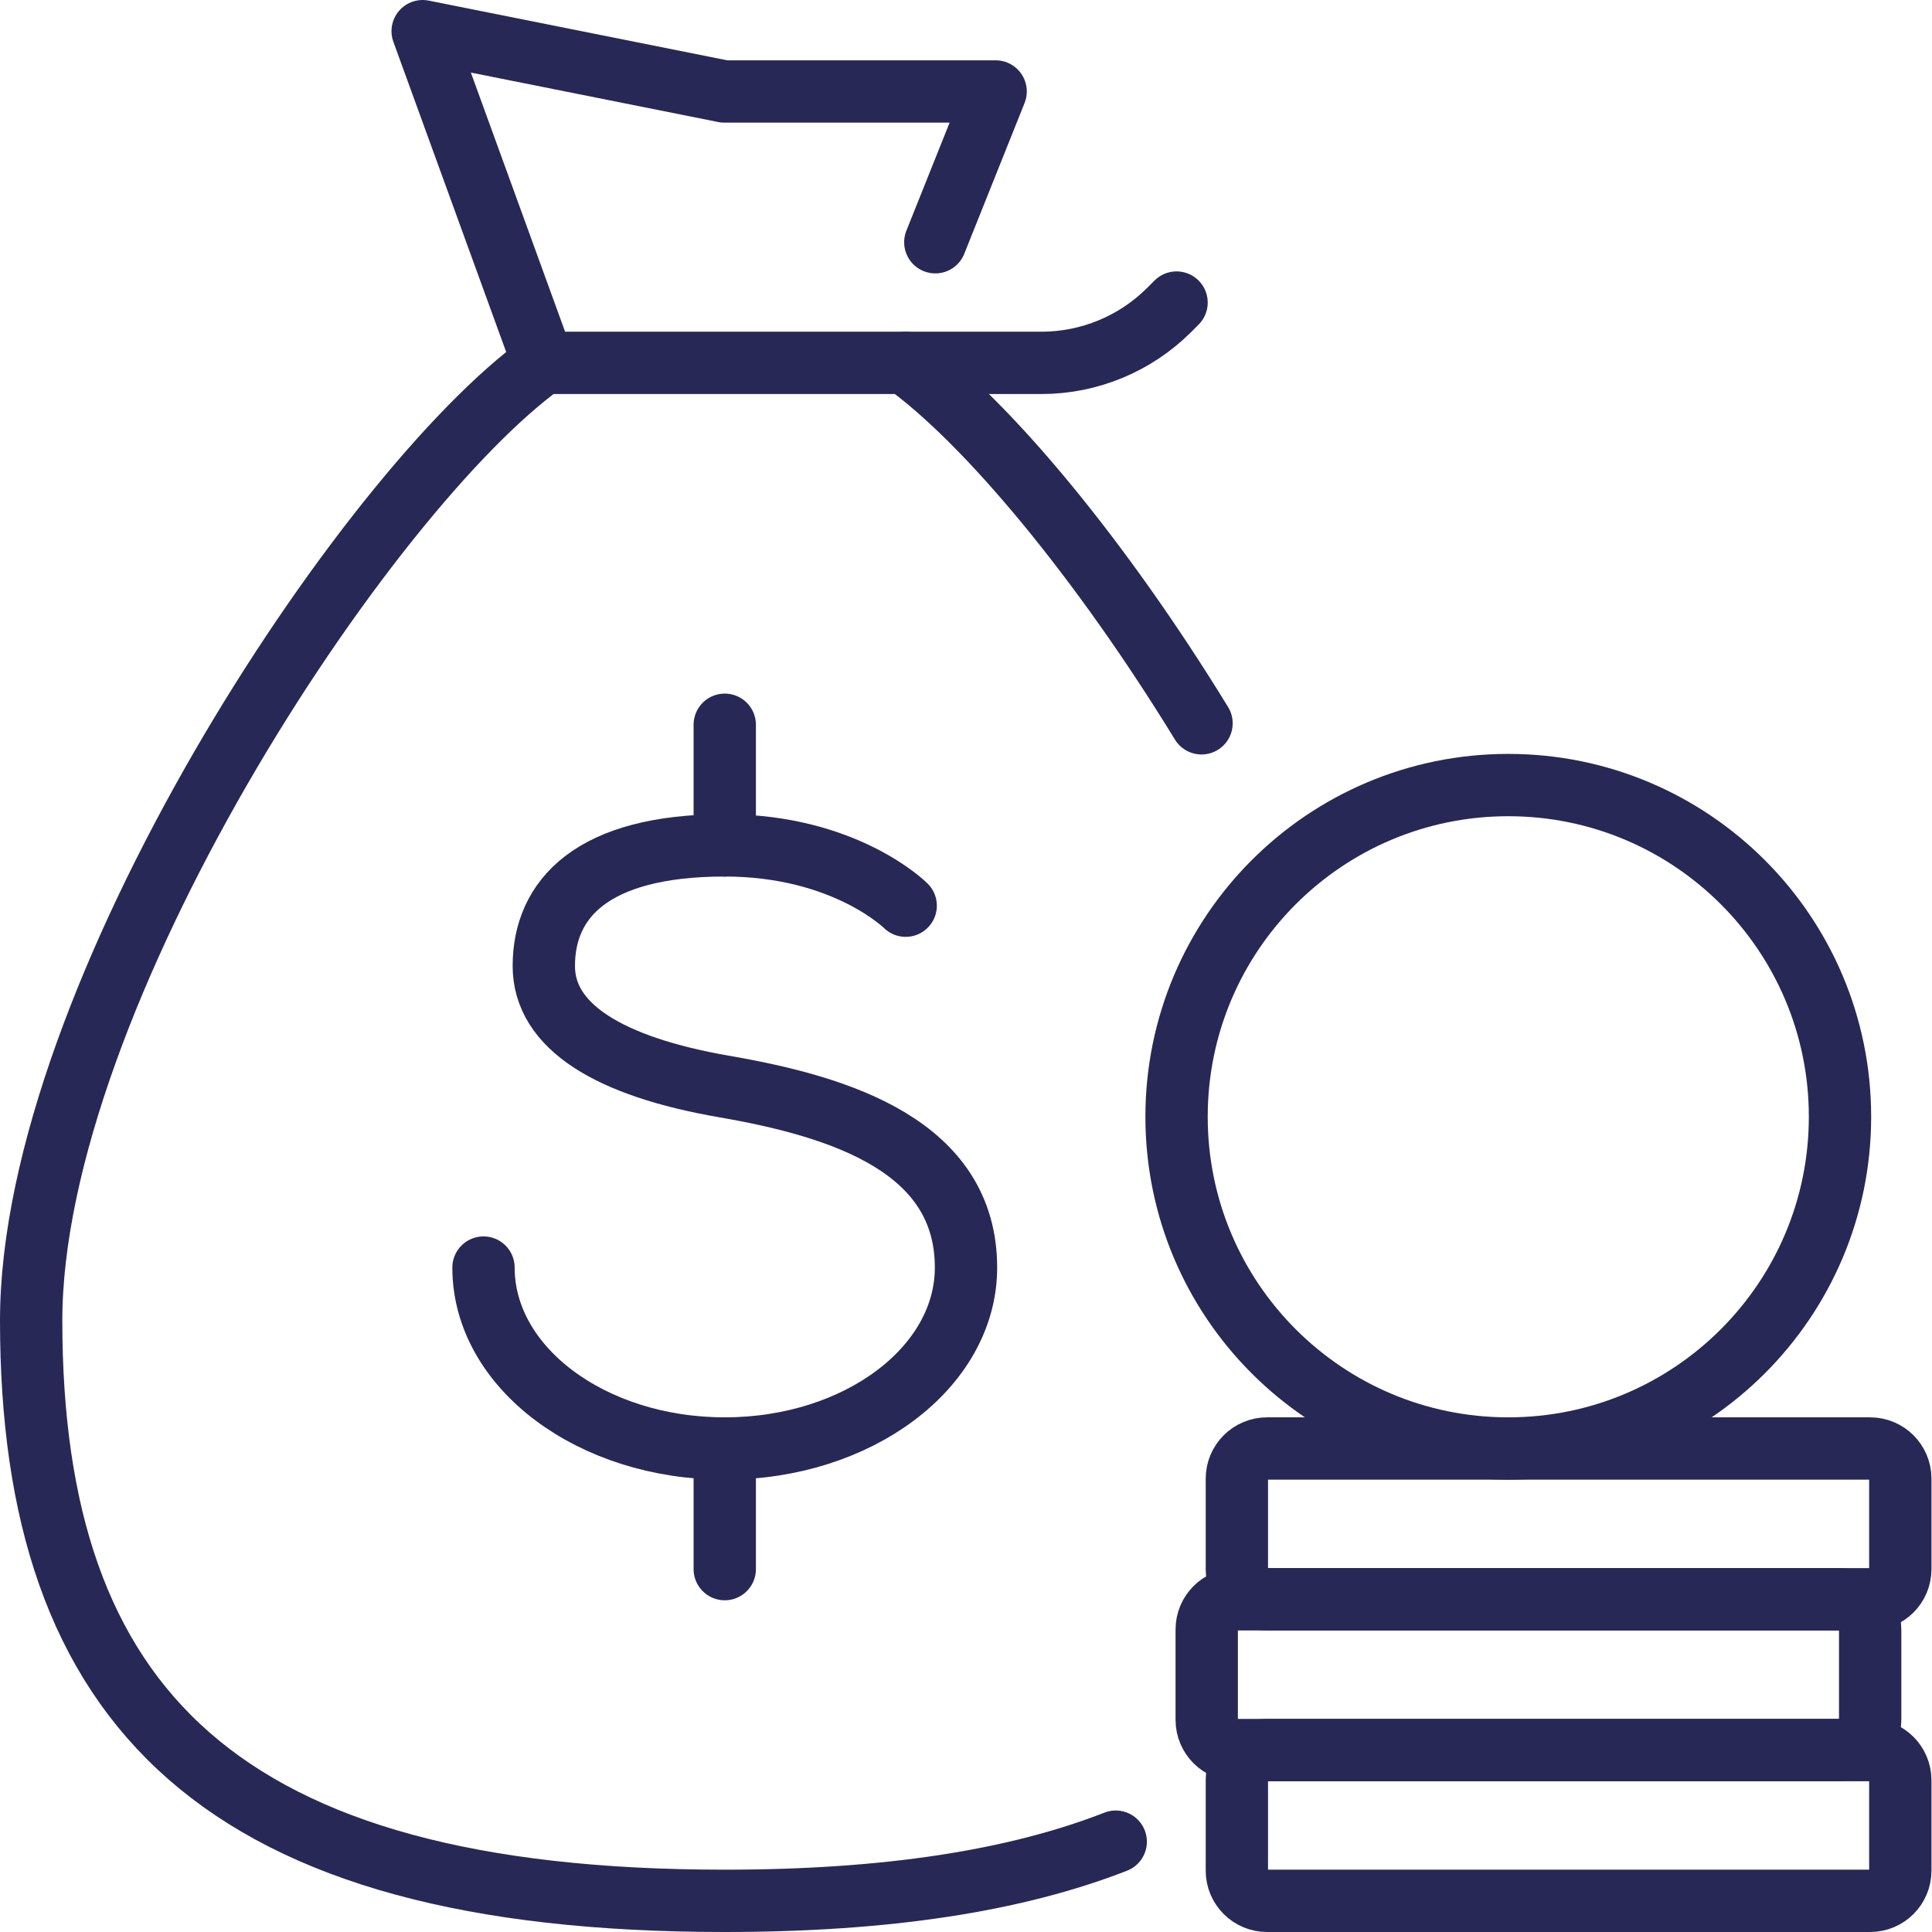 <svg width="124" height="124" viewBox="0 0 124 124" fill="none" xmlns="http://www.w3.org/2000/svg">
<g clip-path="url(#clip0_6001_2883)">
<path d="M120.031 112.323H81.321C80.252 112.323 79.385 113.189 79.385 114.258V120.064C79.385 121.133 80.252 122 81.321 122H120.031C121.1 122 121.966 121.133 121.966 120.064V114.258C121.966 113.189 121.1 112.323 120.031 112.323Z" stroke="#282857" stroke-width="4" stroke-linecap="round" stroke-linejoin="round"/>
<path d="M118.095 102.645H79.385C78.317 102.645 77.45 103.512 77.45 104.581V110.387C77.45 111.456 78.317 112.323 79.385 112.323H118.095C119.164 112.323 120.031 111.456 120.031 110.387V104.581C120.031 103.512 119.164 102.645 118.095 102.645Z" stroke="#282857" stroke-width="4" stroke-linecap="round" stroke-linejoin="round"/>
<path d="M120.031 92.968H81.321C80.252 92.968 79.385 93.834 79.385 94.903V100.71C79.385 101.779 80.252 102.645 81.321 102.645H120.031C121.1 102.645 121.966 101.779 121.966 100.71V94.903C121.966 93.834 121.1 92.968 120.031 92.968Z" stroke="#282857" stroke-width="4" stroke-linecap="round" stroke-linejoin="round"/>
<path d="M118.095 71.677C118.095 83.431 108.563 92.968 96.805 92.968C85.047 92.968 75.514 83.436 75.514 71.677C75.514 59.919 85.047 50.387 96.805 50.387C108.563 50.387 118.095 59.919 118.095 71.677Z" stroke="#282857" stroke-width="4" stroke-linecap="round" stroke-linejoin="round"/>
<path d="M77.116 46.424C70.69 35.929 63.34 27.06 58.095 23.29H34.869C23.407 31.526 2 64.066 2 84.756C2 109.584 14.14 122 46.516 122C56.856 122 65.131 120.732 71.61 118.202" stroke="#282857" stroke-width="4" stroke-linecap="round" stroke-linejoin="round"/>
<path d="M58.095 23.29H66.834C69.916 23.29 72.868 22.066 75.045 19.889L75.514 19.419" stroke="#282857" stroke-width="4" stroke-linecap="round" stroke-linejoin="round"/>
<path d="M34.869 23.29L27.127 2L46.482 5.871H63.902L60.031 15.548" stroke="#282857" stroke-width="4" stroke-linecap="round" stroke-linejoin="round"/>
<path d="M58.129 58.129C58.129 58.129 54.258 54.258 46.516 54.258C37.961 54.258 34.903 57.723 34.903 62C34.903 65.871 39.06 68.455 46.516 69.742C54.074 71.048 62 73.613 62 81.355C62 87.766 55.071 92.968 46.516 92.968C37.961 92.968 31.032 87.766 31.032 81.355" stroke="#282857" stroke-width="4" stroke-linecap="round" stroke-linejoin="round"/>
<path d="M46.516 46.516V54.258" stroke="#282857" stroke-width="4" stroke-linecap="round" stroke-linejoin="round"/>
<path d="M46.516 92.968V100.71" stroke="#282857" stroke-width="4" stroke-linecap="round" stroke-linejoin="round"/>
</g>
<defs>
<clipPath id="clip0_6001_2883">
<rect width="124" height="124" fill="white"/>
</clipPath>
</defs>
</svg>
